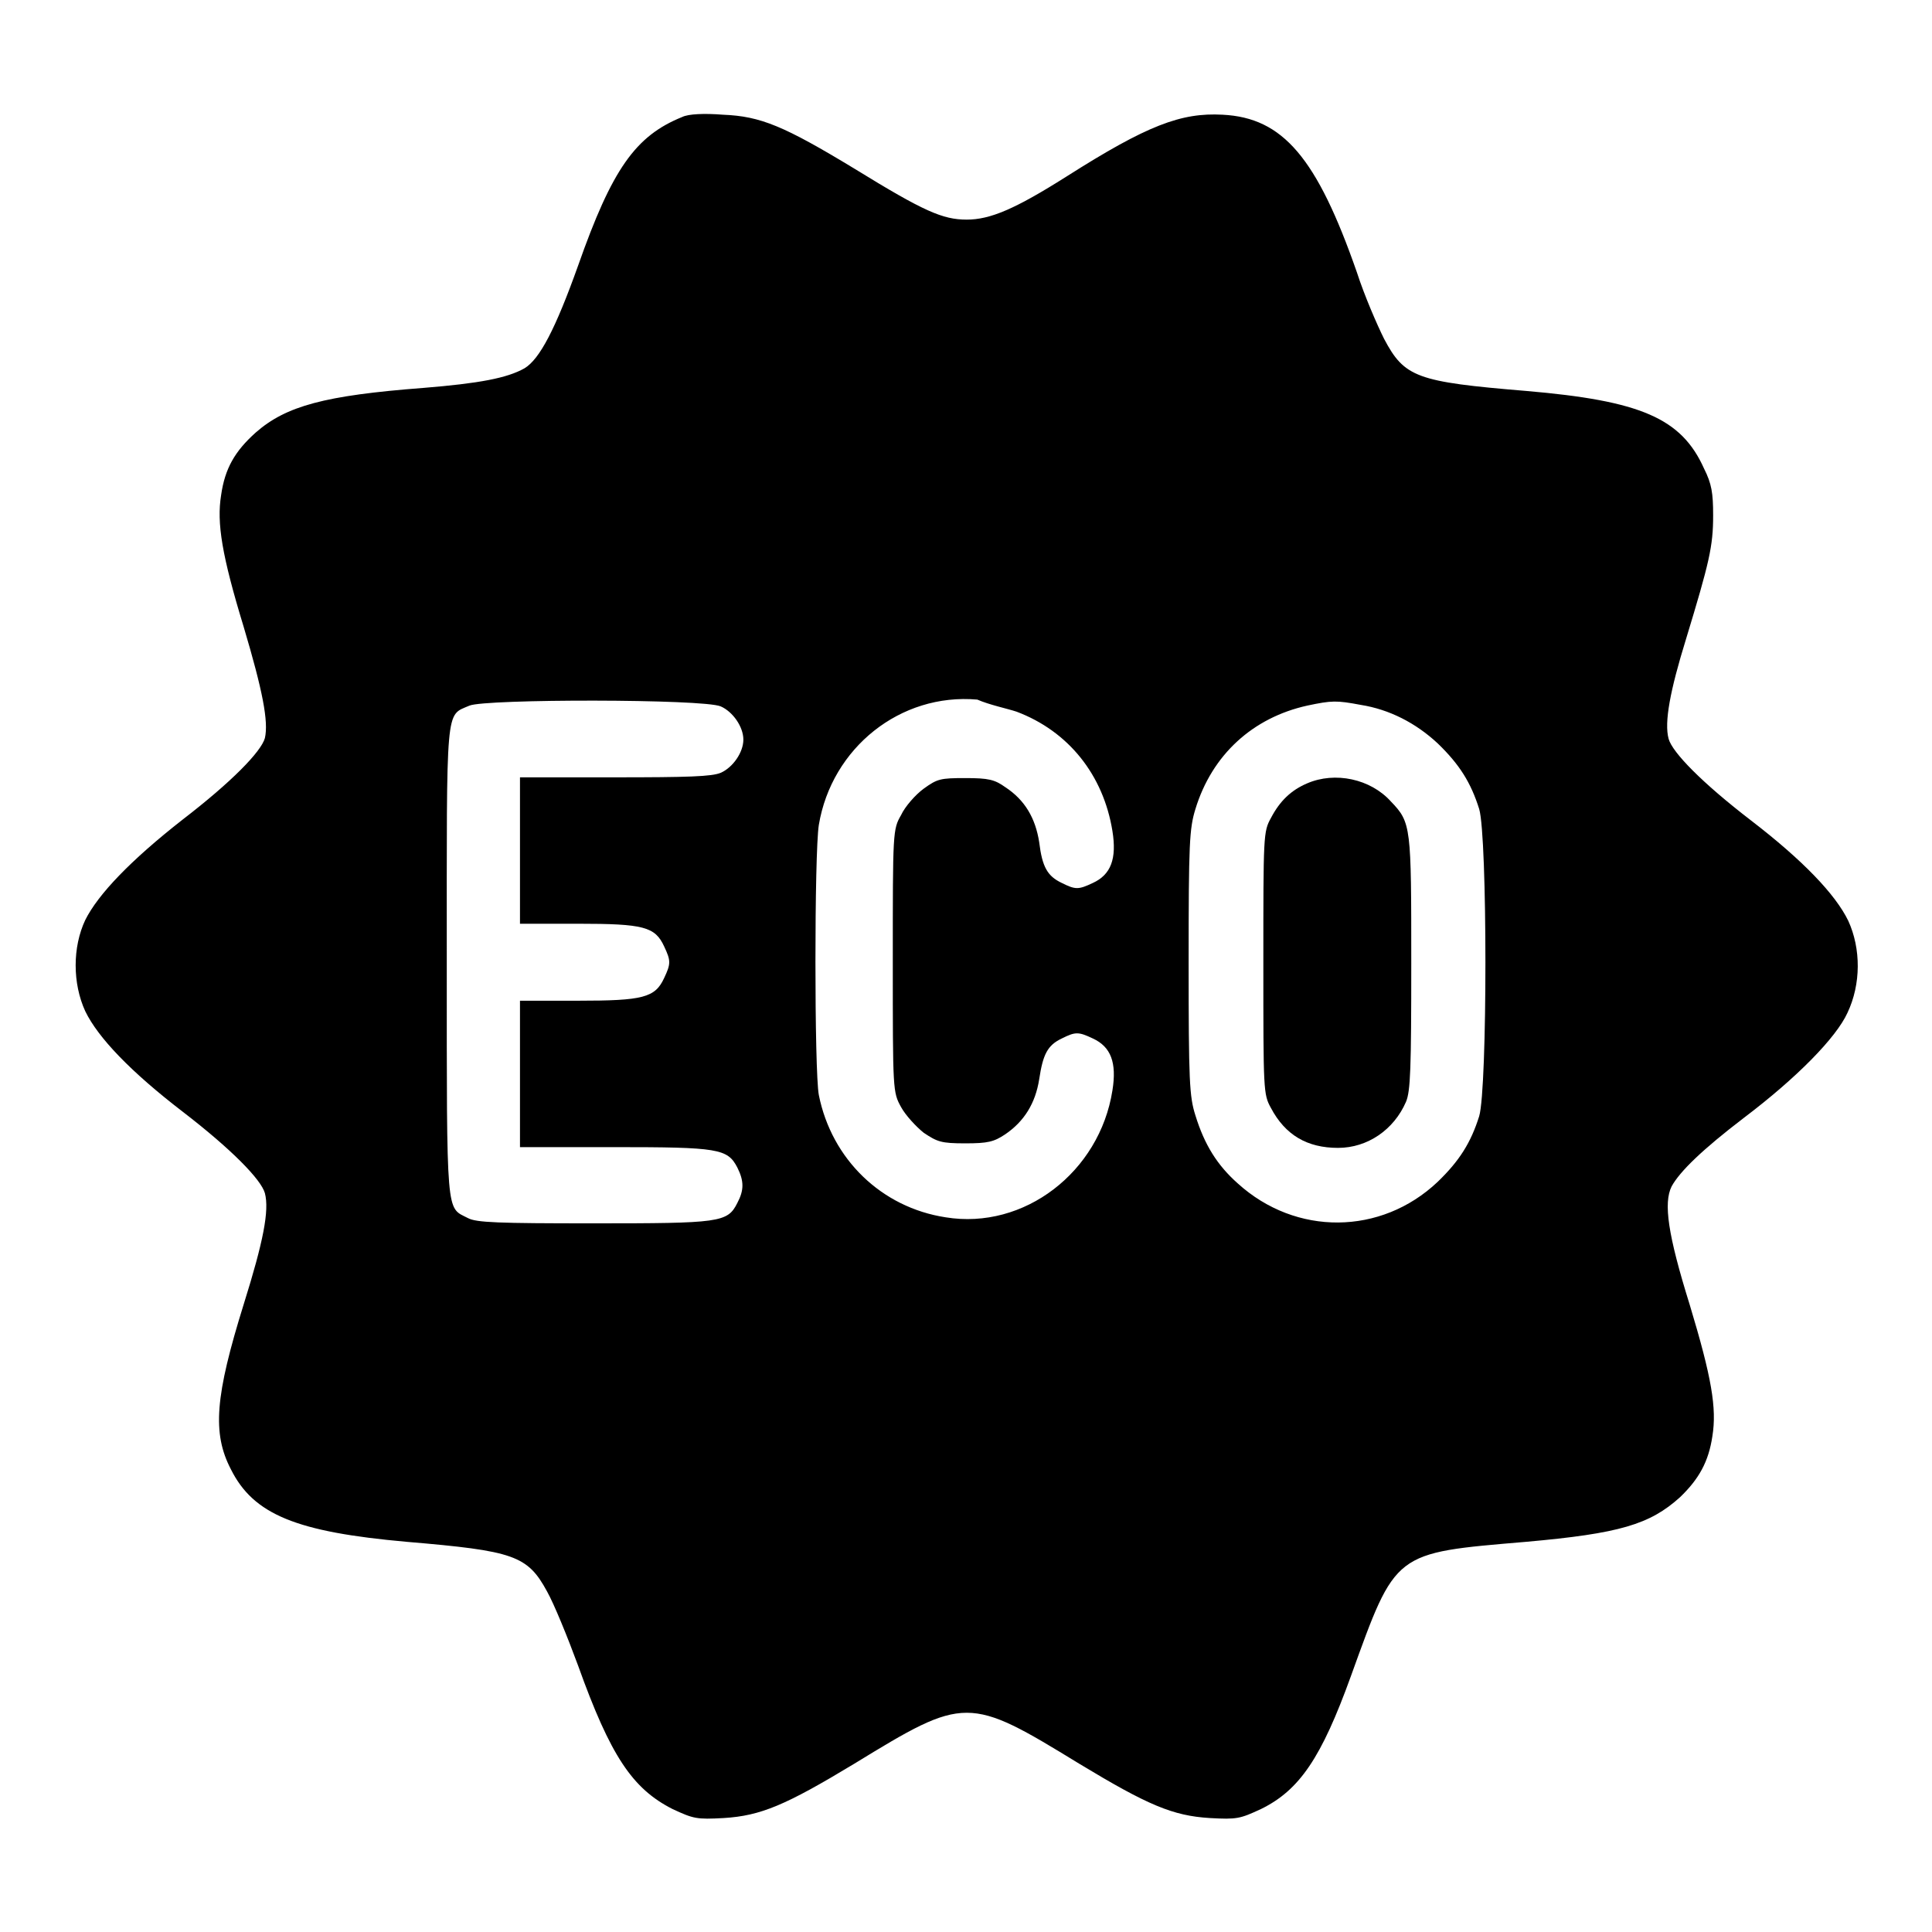 <?xml version="1.0" encoding="utf-8"?>
<!-- Svg Vector Icons : http://www.onlinewebfonts.com/icon -->
<!DOCTYPE svg PUBLIC "-//W3C//DTD SVG 1.1//EN" "http://www.w3.org/Graphics/SVG/1.1/DTD/svg11.dtd">
<svg version="1.1" xmlns="http://www.w3.org/2000/svg" xmlns:xlink="http://www.w3.org/1999/xlink" x="0px" y="0px" viewBox="0 0 256 256" enable-background="new 0 0 256 256" xml:space="preserve">
<g><g><g><path fill="#000000" d="M90.4,15.5c-6.2,2.5-9.3,6.9-13.8,19.7c-3,8.4-5.1,12.4-7.1,13.6c-2.3,1.3-6,2-13.4,2.6c-13.1,1-18.2,2.4-22.2,5.9c-2.8,2.5-4.1,4.8-4.6,8.3c-0.6,3.7,0.1,8,3,17.5c2.5,8.4,3.3,12.5,2.8,14.7c-0.5,1.8-4.4,5.8-10.9,10.8c-6.9,5.4-11.2,9.9-12.9,13.3c-1.7,3.6-1.7,8.4,0,12.1c1.7,3.5,6,8,12.9,13.3c6.5,5,10.4,9,10.9,10.8c0.6,2.3-0.2,6.4-2.8,14.7c-3.8,12.2-4.2,17.1-1.7,21.9c3,6,8.7,8.3,23.3,9.6c14.2,1.2,16,1.8,18.6,6.6c0.9,1.6,2.7,6,4.1,9.8c4.3,12,7.2,16.3,12.5,19c2.8,1.3,3.2,1.4,6.8,1.2c4.9-0.3,8.2-1.7,17.3-7.2c14.7-9,15.1-9,29.8,0c9.1,5.5,12.4,6.9,17.3,7.2c3.6,0.2,4,0.1,6.8-1.2c5.1-2.5,8-6.8,11.9-17.6c6-16.6,5.6-16.3,23.2-17.8c12.4-1.1,16.4-2.3,20.4-5.9c2.5-2.4,3.8-4.7,4.3-8.1c0.6-3.7-0.1-7.8-3-17.4c-2.9-9.3-3.5-13.5-2.4-15.7c1.1-2,4.1-4.9,9.6-9.1c7-5.3,12.2-10.6,13.7-13.9c1.8-3.8,1.8-8.5,0.1-12.2c-1.7-3.5-6-8-12.9-13.3c-6.5-5-10.4-9-10.9-10.8c-0.6-2.2,0.2-6.4,2.3-13.2c3.1-10.2,3.6-12.3,3.6-16.4c0-3-0.2-4.2-1.2-6.2c-3-6.7-8.4-9-23.6-10.3c-14.5-1.2-16.1-1.8-18.8-6.9c-0.9-1.8-2.6-5.7-3.6-8.8c-5.3-15.2-9.8-20.5-17.8-20.9c-5.5-0.3-10,1.4-20.7,8.2c-6.8,4.3-10.1,5.7-13.2,5.7c-3.2,0-5.7-1.1-14.8-6.7c-9.4-5.7-12.5-7-17.5-7.2C93.3,15,91.2,15.1,90.4,15.5z M95.5,93.6c1.6,0.7,3,2.7,3,4.4c0,1.7-1.4,3.7-3,4.4c-1.2,0.5-4.3,0.6-14.1,0.6H68.9v9.7v9.7h7.7c8.7,0,10.2,0.4,11.4,3c0.9,1.9,0.9,2.3,0,4.2c-1.2,2.6-2.8,3-11.4,3h-7.7v9.7v9.7h12.5c13.8,0,15,0.2,16.3,2.7c0.9,1.8,0.9,3,0,4.7c-1.3,2.6-2.3,2.7-19.1,2.7c-12.6,0-15.5-0.1-16.6-0.7c-2.9-1.5-2.8,0.3-2.8-33.9c0-34.5-0.2-32.6,3-34C64.3,92.6,93.2,92.6,95.5,93.6z M134.7,94.3c6.9,2.6,11.5,8.4,12.7,15.8c0.6,3.7-0.2,5.8-2.6,6.9c-1.9,0.9-2.3,0.9-4.1,0c-1.9-0.9-2.6-2.1-3-5.4c-0.5-3.2-1.9-5.6-4.5-7.3c-1.4-1-2.2-1.2-5.3-1.2c-3.3,0-3.7,0.1-5.5,1.4c-1.1,0.8-2.5,2.4-3,3.5c-1.1,1.9-1.1,2.2-1.1,19.3c0,17.3,0,17.4,1.1,19.4c0.6,1.1,2,2.6,3,3.4c1.8,1.2,2.3,1.4,5.5,1.4c3,0,3.8-0.2,5.3-1.2c2.5-1.7,4-4.1,4.5-7.3c0.5-3.3,1.1-4.5,3-5.4c1.8-0.9,2.2-0.9,4.1,0c2.4,1.1,3.2,3.2,2.6,6.9c-1.7,10.8-11.7,18.5-22.1,16.8c-8.5-1.3-15.1-7.7-16.8-16.2c-0.6-3.1-0.6-32.1,0-35.8c1.7-10.2,10.8-17.5,21-16.6C131.1,93.4,133.5,93.9,134.7,94.3z M180.3,93.4c3.8,0.6,7.3,2.4,10.2,5.1c2.9,2.8,4.4,5.2,5.5,8.7c1.1,3.7,1.1,37,0,40.7c-1.1,3.5-2.6,5.9-5.5,8.7c-7.5,7.1-18.8,7.2-26.5,0.2c-2.7-2.4-4.4-5.1-5.6-9c-0.8-2.5-0.9-4.5-0.9-20.3s0.1-17.7,0.9-20.3c2.2-7.2,7.6-12.1,14.8-13.7C176.5,92.8,177.1,92.8,180.3,93.4z"/><path fill="#000000" d="M173.2,103.8c-2.1,0.9-3.6,2.3-4.8,4.6c-1,1.8-1,2.3-1,19.2s0,17.4,1,19.2c1.9,3.6,4.8,5.3,8.9,5.3c3.9,0,7.4-2.4,9-6.1c0.6-1.4,0.7-4.4,0.7-18.4c0-18.1,0-18.6-2.7-21.4C181.6,103.2,176.9,102.2,173.2,103.8z"/></g></g></g>
</svg>